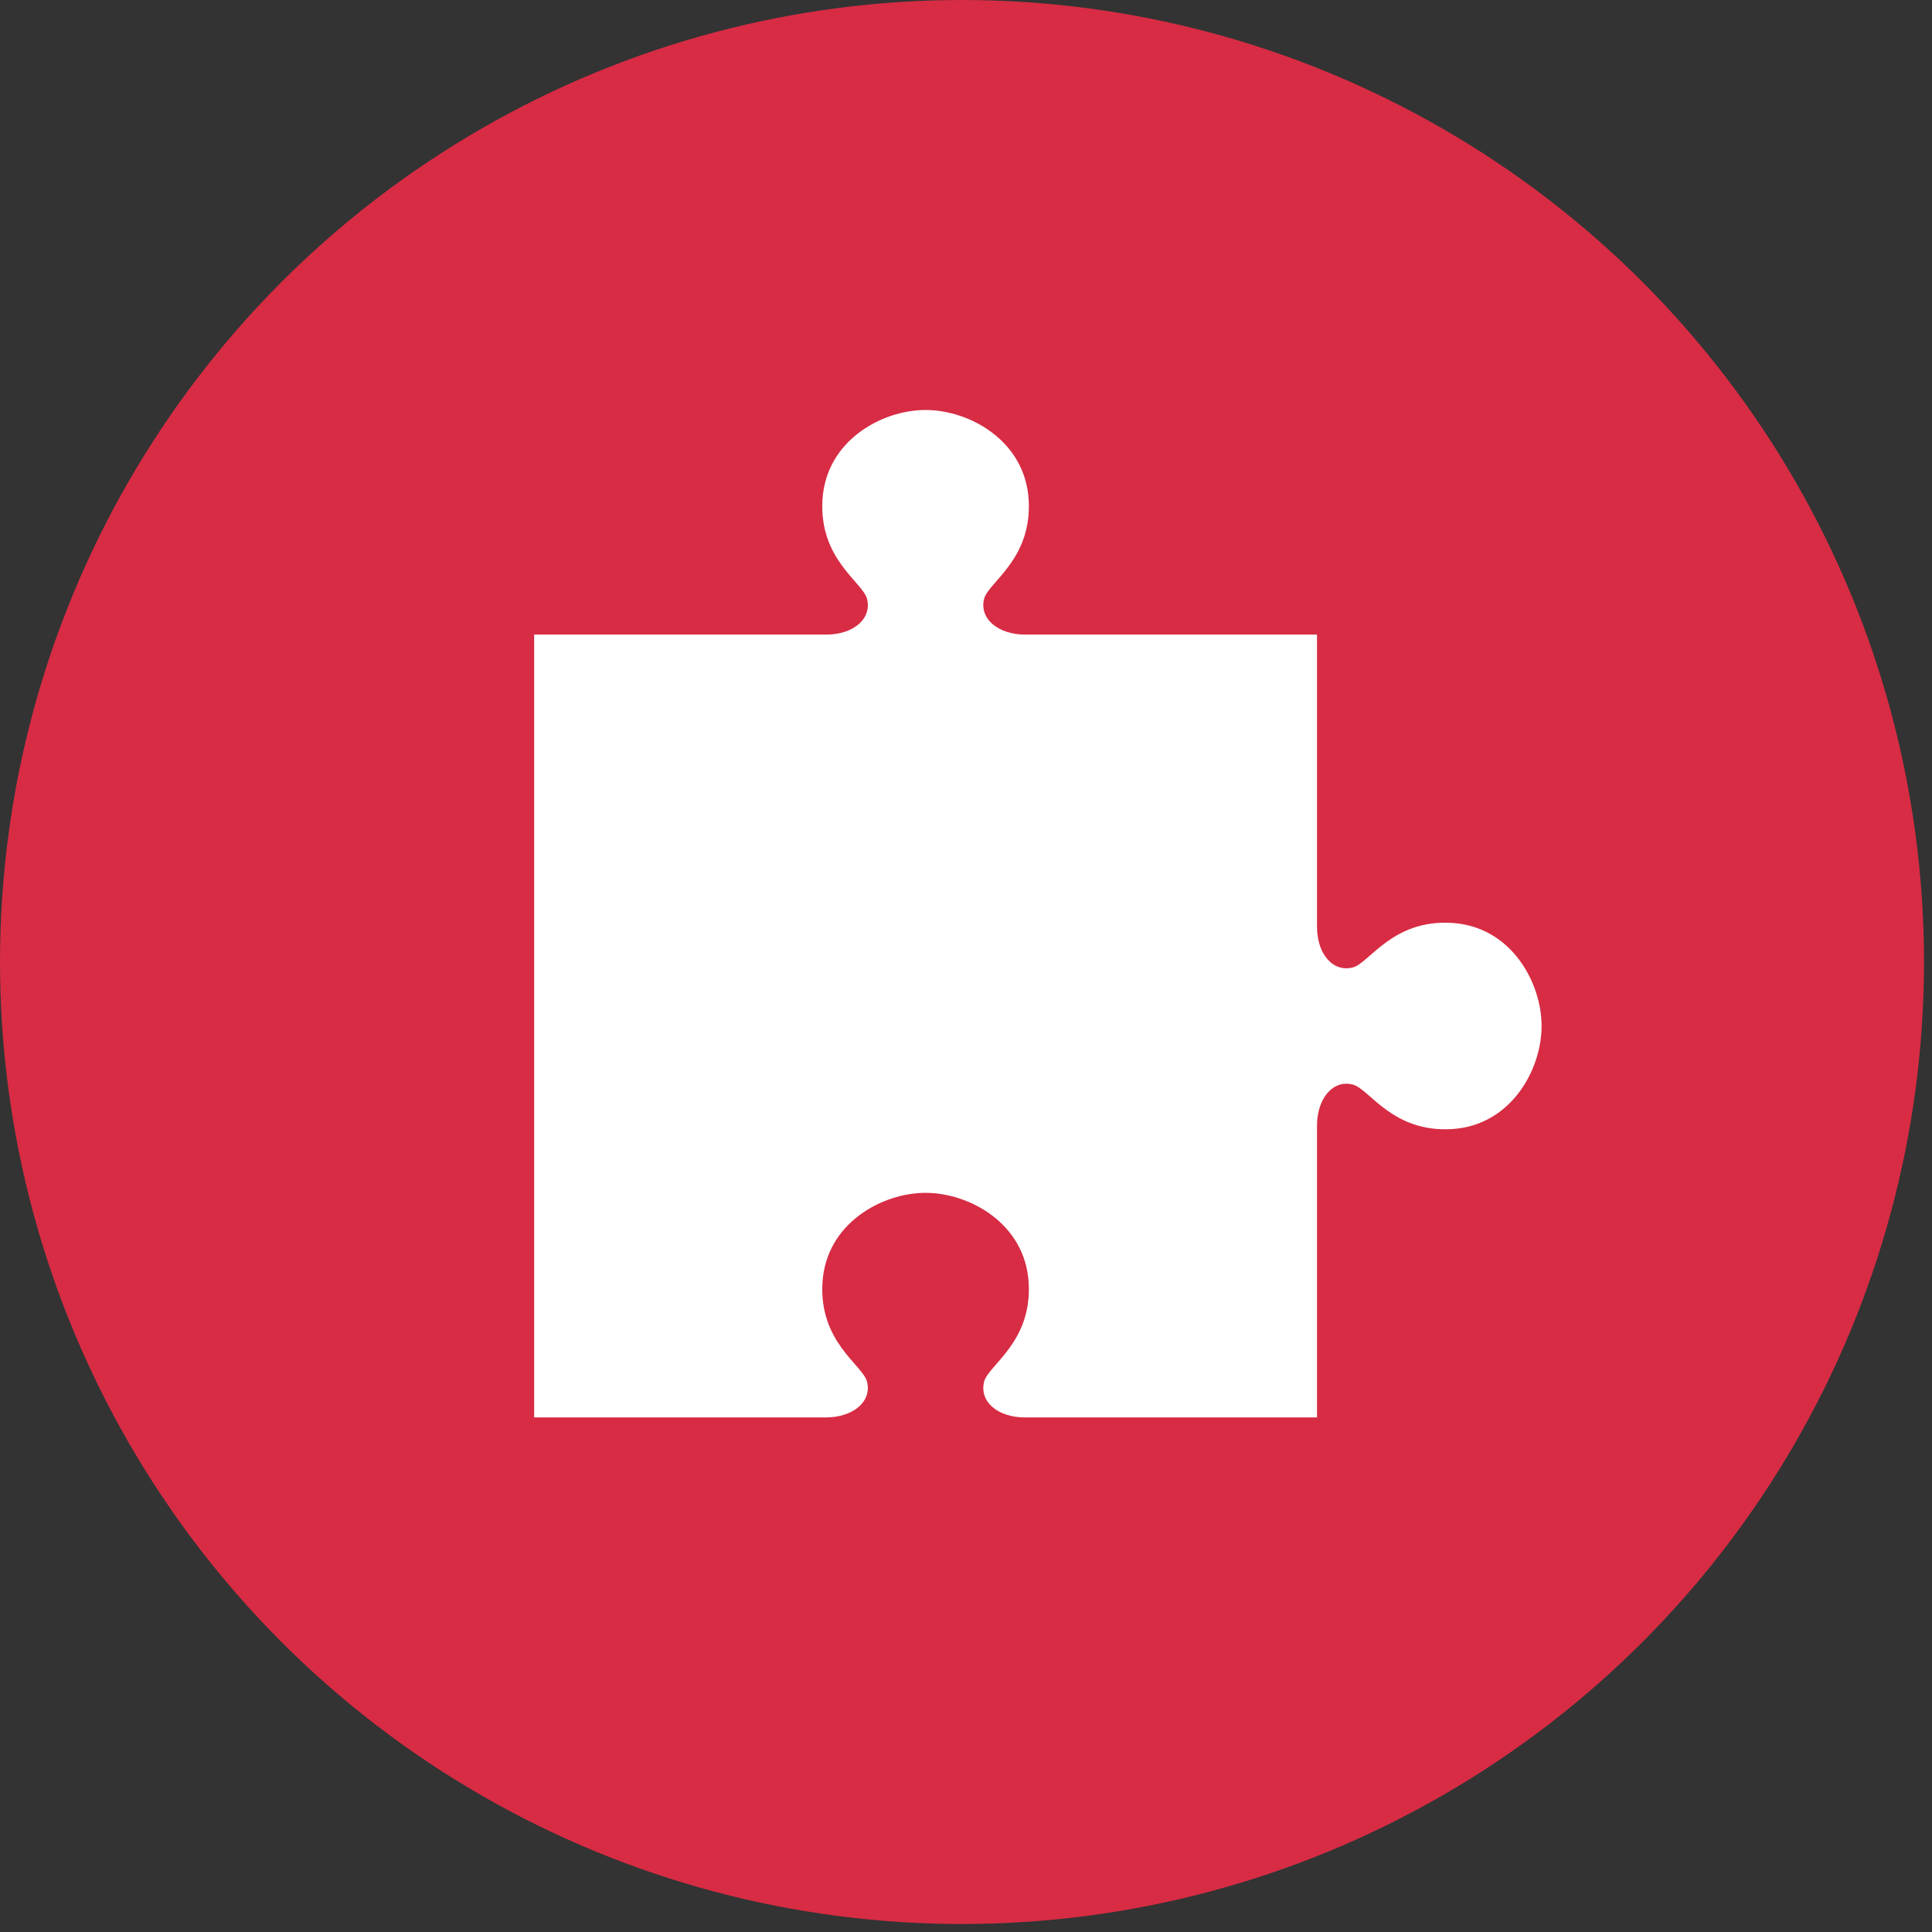 <?xml version="1.0" encoding="UTF-8"?>
<svg width="87px" height="87px" viewBox="0 0 87 87" version="1.1" xmlns="http://www.w3.org/2000/svg" xmlns:xlink="http://www.w3.org/1999/xlink">
    <rect x="0" y="0" width="87" height="87" fill="#333333" stroke="none"/>
    <title>Group</title>
    <g id="Page-1" stroke="none" stroke-width="1" fill="none" fill-rule="evenodd">
        <g id="Detail-Copy" transform="translate(-466, -238)">
            <g id="Group" transform="translate(466, 238)">
                <circle id="Oval" fill="#D72C44" cx="43.32" cy="43.32" r="43.32"></circle>
                <g id="noun-puzzle-piece-1019221" transform="translate(46.427, 41.455) rotate(-270) translate(-46.427, -41.455) translate(23.434, 18.463)" fill="#FFFFFF" fill-rule="nonzero">
                    <path d="M10.114,45.366 L10.114,32.209 C10.114,30.981 9.391,30.142 8.496,30.379 C7.75,30.576 6.717,32.541 4.046,32.382 C1.374,32.223 0,29.704 0,27.74 C0,25.775 1.374,23.256 4.046,23.097 C6.717,22.938 7.75,24.904 8.496,25.101 C9.391,25.337 10.114,24.479 10.114,23.251 L10.114,10.113 L23.271,10.113 C24.498,10.113 25.337,9.391 25.101,8.495 C24.904,7.75 22.938,6.717 23.097,4.045 C23.256,1.374 25.775,0 27.74,0 C29.704,0 32.223,1.374 32.382,4.045 C32.541,6.717 30.576,7.75 30.379,8.495 C30.142,9.391 31,10.113 32.228,10.113 L45.366,10.113 L45.366,23.27 C45.366,24.498 44.643,25.337 43.748,25.1 C43.002,24.903 41.969,22.938 39.298,23.097 C36.626,23.256 35.253,25.775 35.253,27.739 C35.253,29.704 36.626,32.223 39.298,32.382 C41.969,32.541 43.002,30.576 43.748,30.379 C44.643,30.142 45.366,31 45.366,32.228 L45.366,45.366 L10.114,45.366 Z" id="Path"></path>
                </g>
            </g>
        </g>
    </g>
</svg>